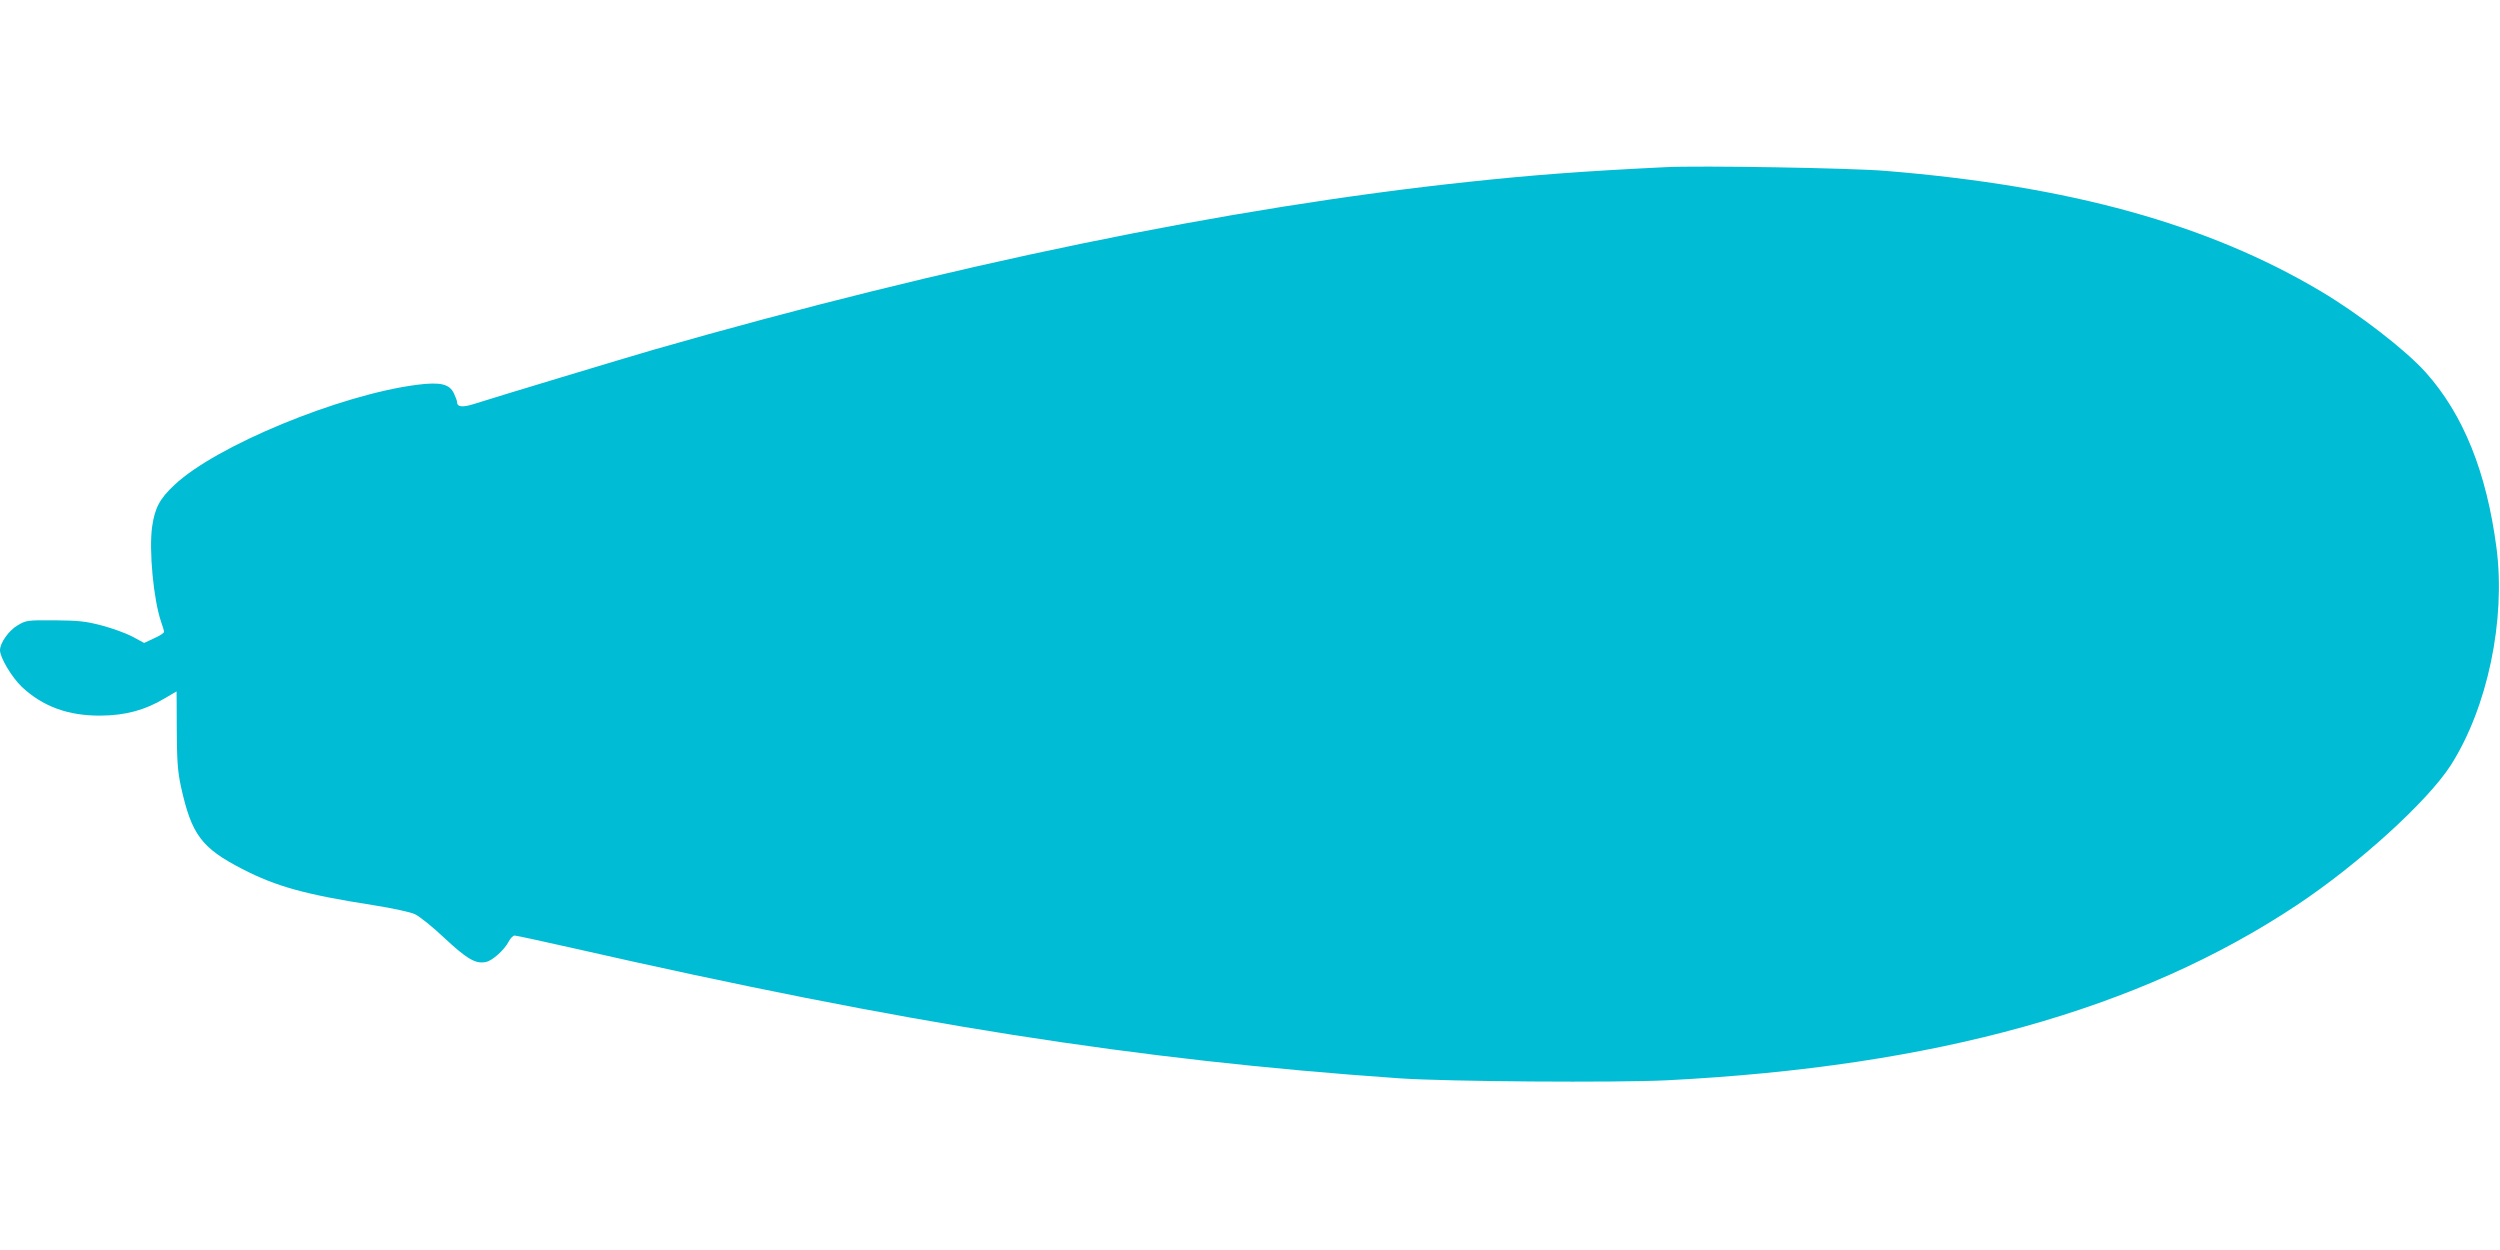 <?xml version="1.0" standalone="no"?>
<!DOCTYPE svg PUBLIC "-//W3C//DTD SVG 20010904//EN"
 "http://www.w3.org/TR/2001/REC-SVG-20010904/DTD/svg10.dtd">
<svg version="1.0" xmlns="http://www.w3.org/2000/svg"
 width="1280pt" height="640pt" viewBox="0 0 1280 640"
 preserveAspectRatio="xMidYMid meet">
<g transform="translate(0,640) scale(0.1,-0.1)"
fill="#00bcd4" stroke="none">
<path d="M8525 5544 c-429 -21 -677 -40 -1005 -75 -1225 -130 -2659 -425
-4175 -860 -141 -41 -808 -242 -920 -278 -58 -18 -85 -15 -85 11 0 6 -7 25
-16 44 -23 48 -69 59 -188 44 -397 -51 -1031 -313 -1243 -513 -76 -71 -100
-118 -114 -213 -17 -121 7 -375 46 -488 8 -23 15 -46 15 -51 0 -6 -23 -21 -51
-33 l-51 -24 -59 32 c-32 17 -103 43 -156 57 -83 22 -120 26 -243 27 -140 1
-147 0 -190 -26 -45 -26 -90 -90 -90 -127 0 -38 60 -138 112 -188 107 -100
236 -148 403 -147 127 1 228 28 329 89 32 19 59 35 60 35 0 0 1 -89 1 -197 1
-163 5 -215 22 -293 54 -243 104 -311 313 -419 175 -90 322 -131 675 -186 94
-15 188 -35 210 -46 22 -10 91 -65 152 -123 116 -108 160 -133 212 -121 33 7
94 62 116 105 9 17 22 30 30 30 8 0 142 -29 297 -64 1711 -389 2881 -573 4233
-667 246 -17 1112 -23 1371 -10 1372 70 2416 360 3224 897 316 210 669 531
788 716 188 295 282 743 234 1113 -51 389 -170 683 -362 898 -103 115 -344
301 -538 416 -579 344 -1285 539 -2227 616 -178 15 -955 28 -1130 19z"/>
</g>
</svg>
